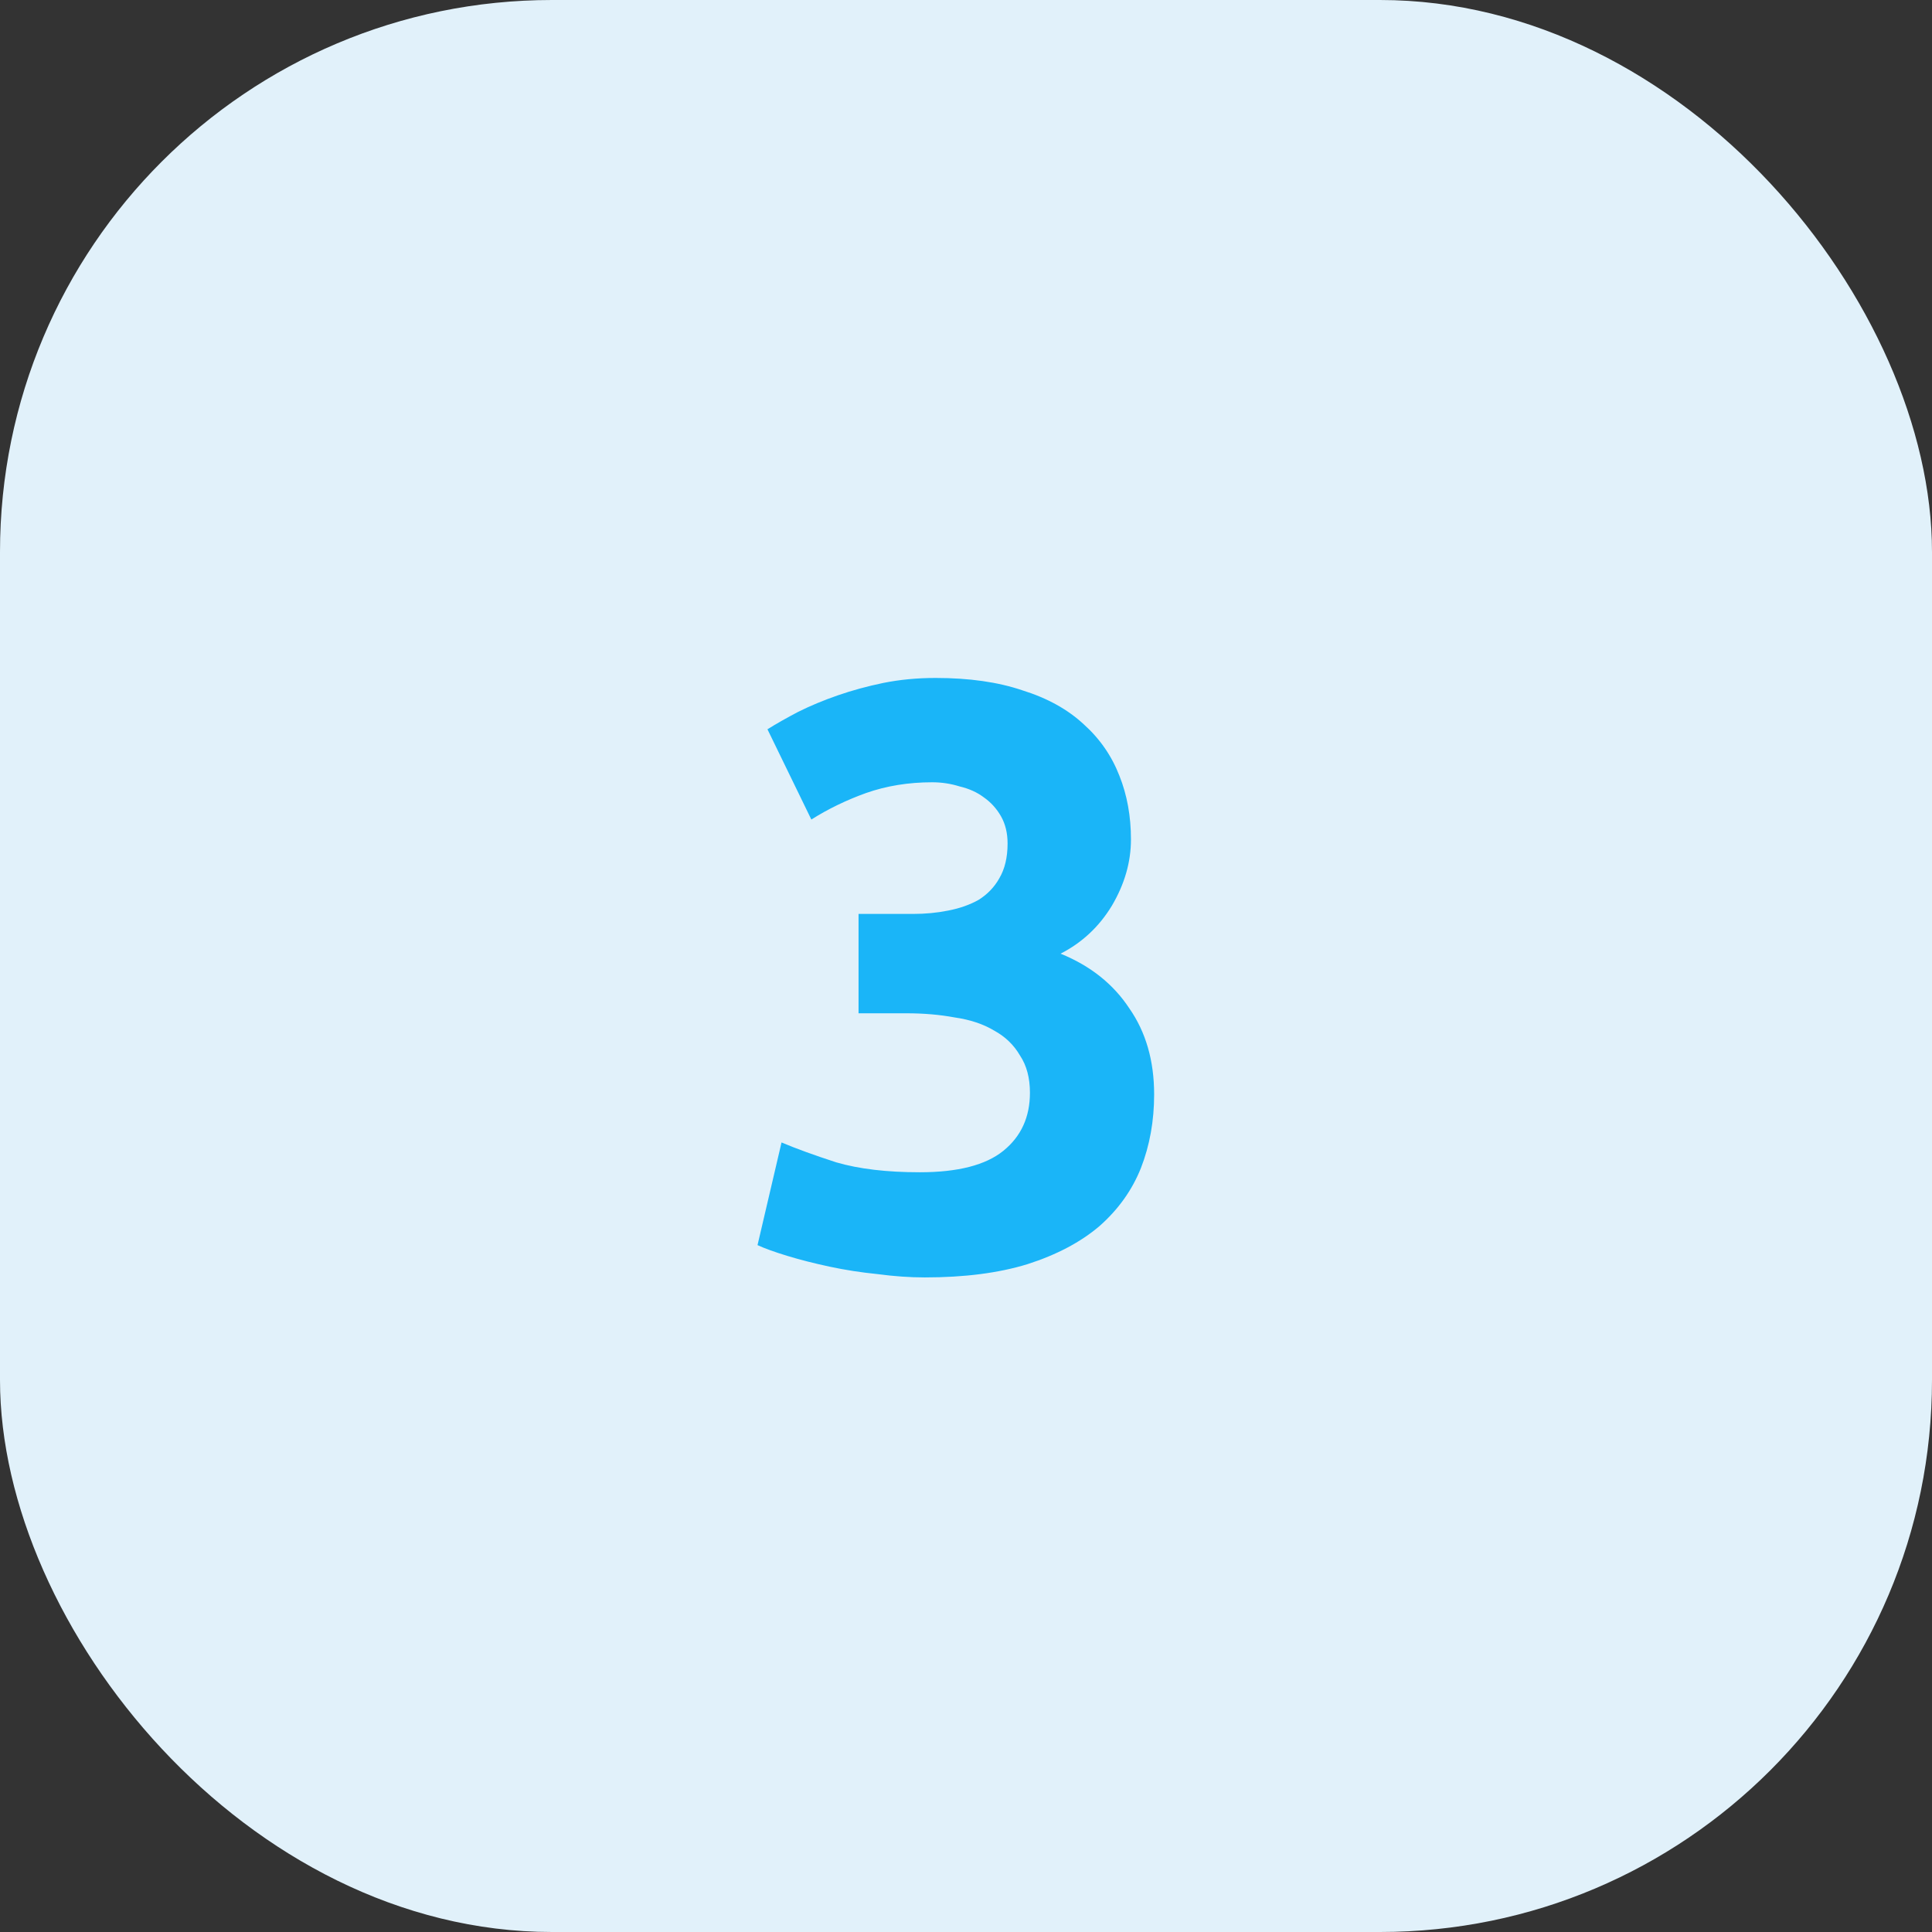 <?xml version="1.0" encoding="UTF-8"?> <svg xmlns="http://www.w3.org/2000/svg" width="84" height="84" viewBox="0 0 84 84" fill="none"><rect x="0" y="0" width="84" height="84" fill="#333333" stroke="none"/> <rect width="84" height="84" rx="24" fill="#E1F1FA"></rect> <path d="M40.208 55.54C39.56 55.54 38.876 55.492 38.156 55.396C37.436 55.324 36.74 55.216 36.068 55.072C35.396 54.928 34.784 54.772 34.232 54.604C33.68 54.436 33.248 54.28 32.936 54.136L33.98 49.672C34.604 49.936 35.396 50.224 36.356 50.536C37.34 50.824 38.552 50.968 39.992 50.968C41.648 50.968 42.86 50.656 43.628 50.032C44.396 49.408 44.78 48.568 44.78 47.512C44.78 46.864 44.636 46.324 44.348 45.892C44.084 45.436 43.712 45.076 43.232 44.812C42.752 44.524 42.176 44.332 41.504 44.236C40.856 44.116 40.16 44.056 39.416 44.056H37.328V39.736H39.704C40.232 39.736 40.736 39.688 41.216 39.592C41.72 39.496 42.164 39.34 42.548 39.124C42.932 38.884 43.232 38.572 43.448 38.188C43.688 37.78 43.808 37.276 43.808 36.676C43.808 36.22 43.712 35.824 43.52 35.488C43.328 35.152 43.076 34.876 42.764 34.66C42.476 34.444 42.128 34.288 41.72 34.192C41.336 34.072 40.94 34.012 40.532 34.012C39.5 34.012 38.54 34.168 37.652 34.48C36.788 34.792 35.996 35.176 35.276 35.632L33.368 31.708C33.752 31.468 34.196 31.216 34.7 30.952C35.228 30.688 35.804 30.448 36.428 30.232C37.052 30.016 37.712 29.836 38.408 29.692C39.128 29.548 39.884 29.476 40.676 29.476C42.14 29.476 43.4 29.656 44.456 30.016C45.536 30.352 46.424 30.844 47.12 31.492C47.816 32.116 48.332 32.86 48.668 33.724C49.004 34.564 49.172 35.488 49.172 36.496C49.172 37.48 48.896 38.44 48.344 39.376C47.792 40.288 47.048 40.984 46.112 41.464C47.408 41.992 48.404 42.784 49.1 43.84C49.82 44.872 50.18 46.12 50.18 47.584C50.18 48.736 49.988 49.804 49.604 50.788C49.22 51.748 48.62 52.588 47.804 53.308C46.988 54.004 45.944 54.556 44.672 54.964C43.424 55.348 41.936 55.54 40.208 55.54Z" fill="#1AB5F8"></path> </svg> 